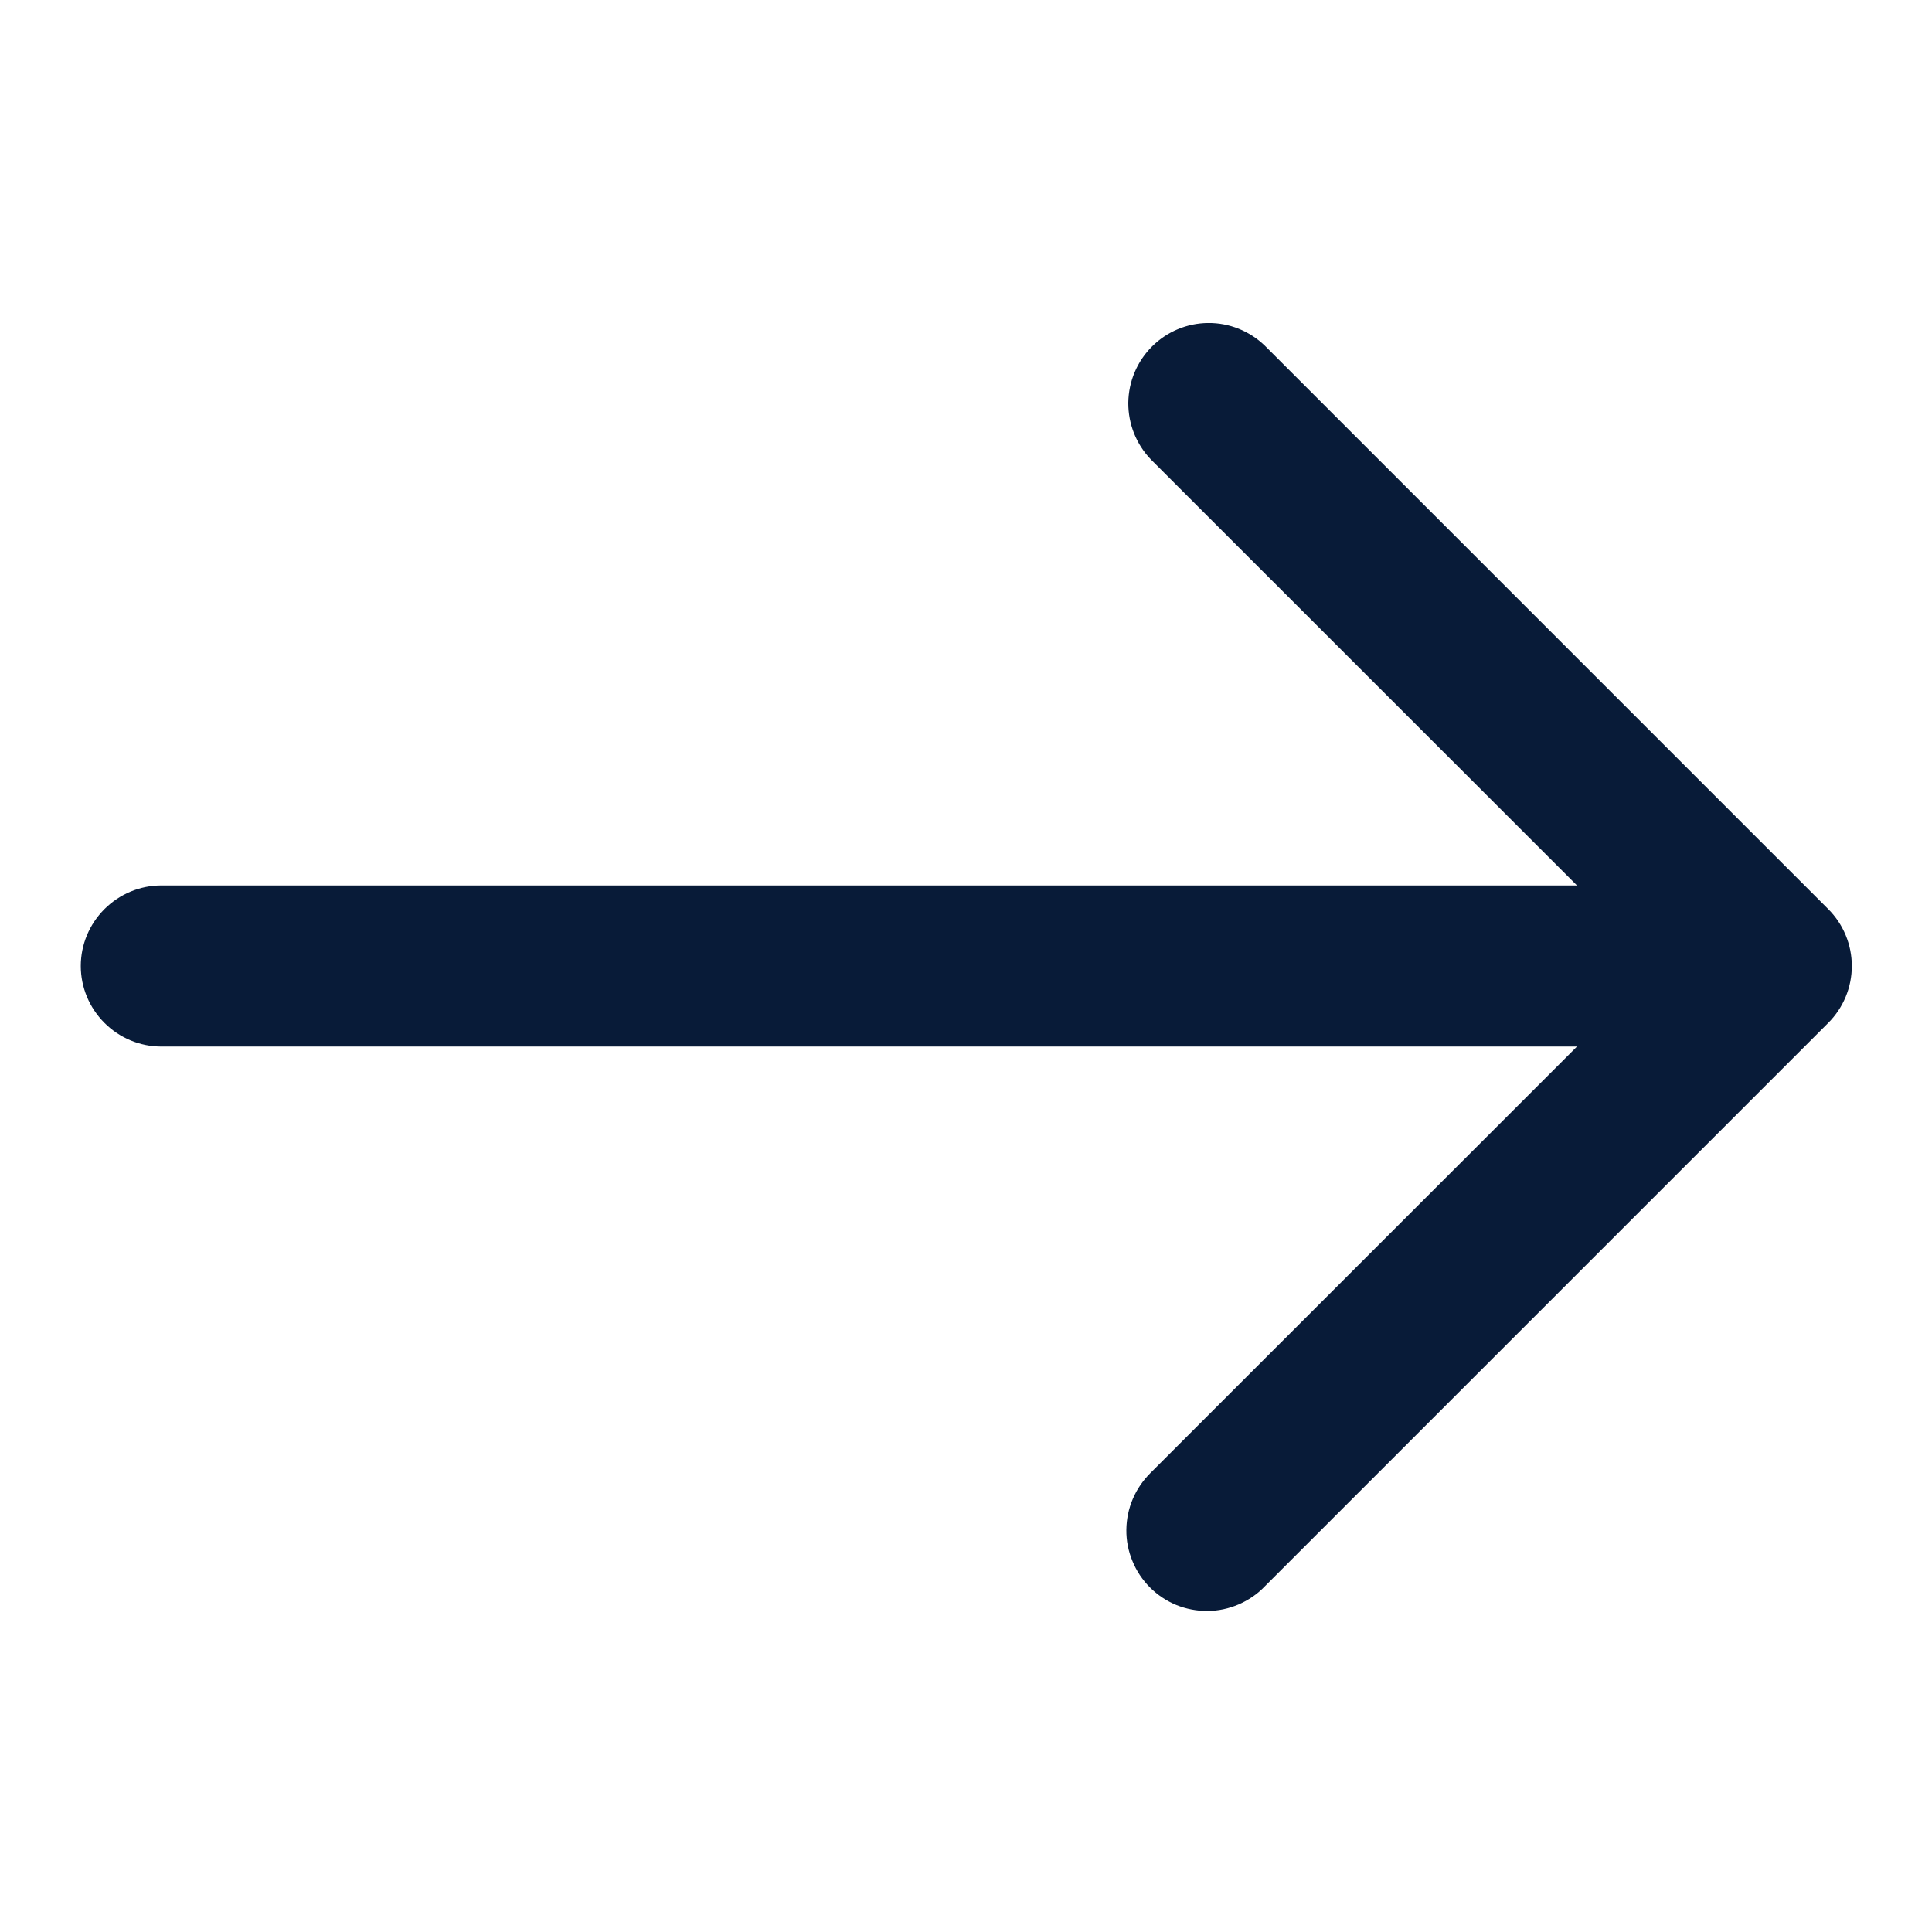 <svg width="16" height="16" viewBox="0 0 16 16" fill="none" xmlns="http://www.w3.org/2000/svg">
<g clip-path="url(#clip0_525_8420)">
<path d="M1.336 8.667L13.06 8.667L9.531 12.195C9.468 12.257 9.417 12.33 9.382 12.412C9.347 12.493 9.329 12.581 9.328 12.669C9.327 12.758 9.344 12.845 9.378 12.927C9.411 13.009 9.461 13.084 9.523 13.146C9.586 13.209 9.66 13.258 9.742 13.292C9.824 13.325 9.912 13.342 10 13.341C10.089 13.341 10.176 13.322 10.258 13.287C10.339 13.252 10.413 13.202 10.474 13.138L15.141 8.471C15.266 8.346 15.336 8.177 15.336 8C15.336 7.823 15.266 7.654 15.141 7.529L10.474 2.862C10.348 2.741 10.18 2.673 10.005 2.675C9.83 2.676 9.663 2.747 9.54 2.87C9.416 2.994 9.346 3.161 9.344 3.336C9.343 3.511 9.41 3.679 9.531 3.805L13.06 7.333L1.336 7.333C1.159 7.333 0.99 7.404 0.865 7.529C0.74 7.654 0.669 7.823 0.669 8C0.669 8.177 0.74 8.346 0.865 8.471C0.99 8.596 1.159 8.667 1.336 8.667Z" fill="#081B38"/>
</g>
<defs>
<clipPath id="clip0_525_8420">
<rect width="16" height="16" fill="white" transform="translate(16 16) rotate(180)"/>
</clipPath>
</defs>
</svg>
